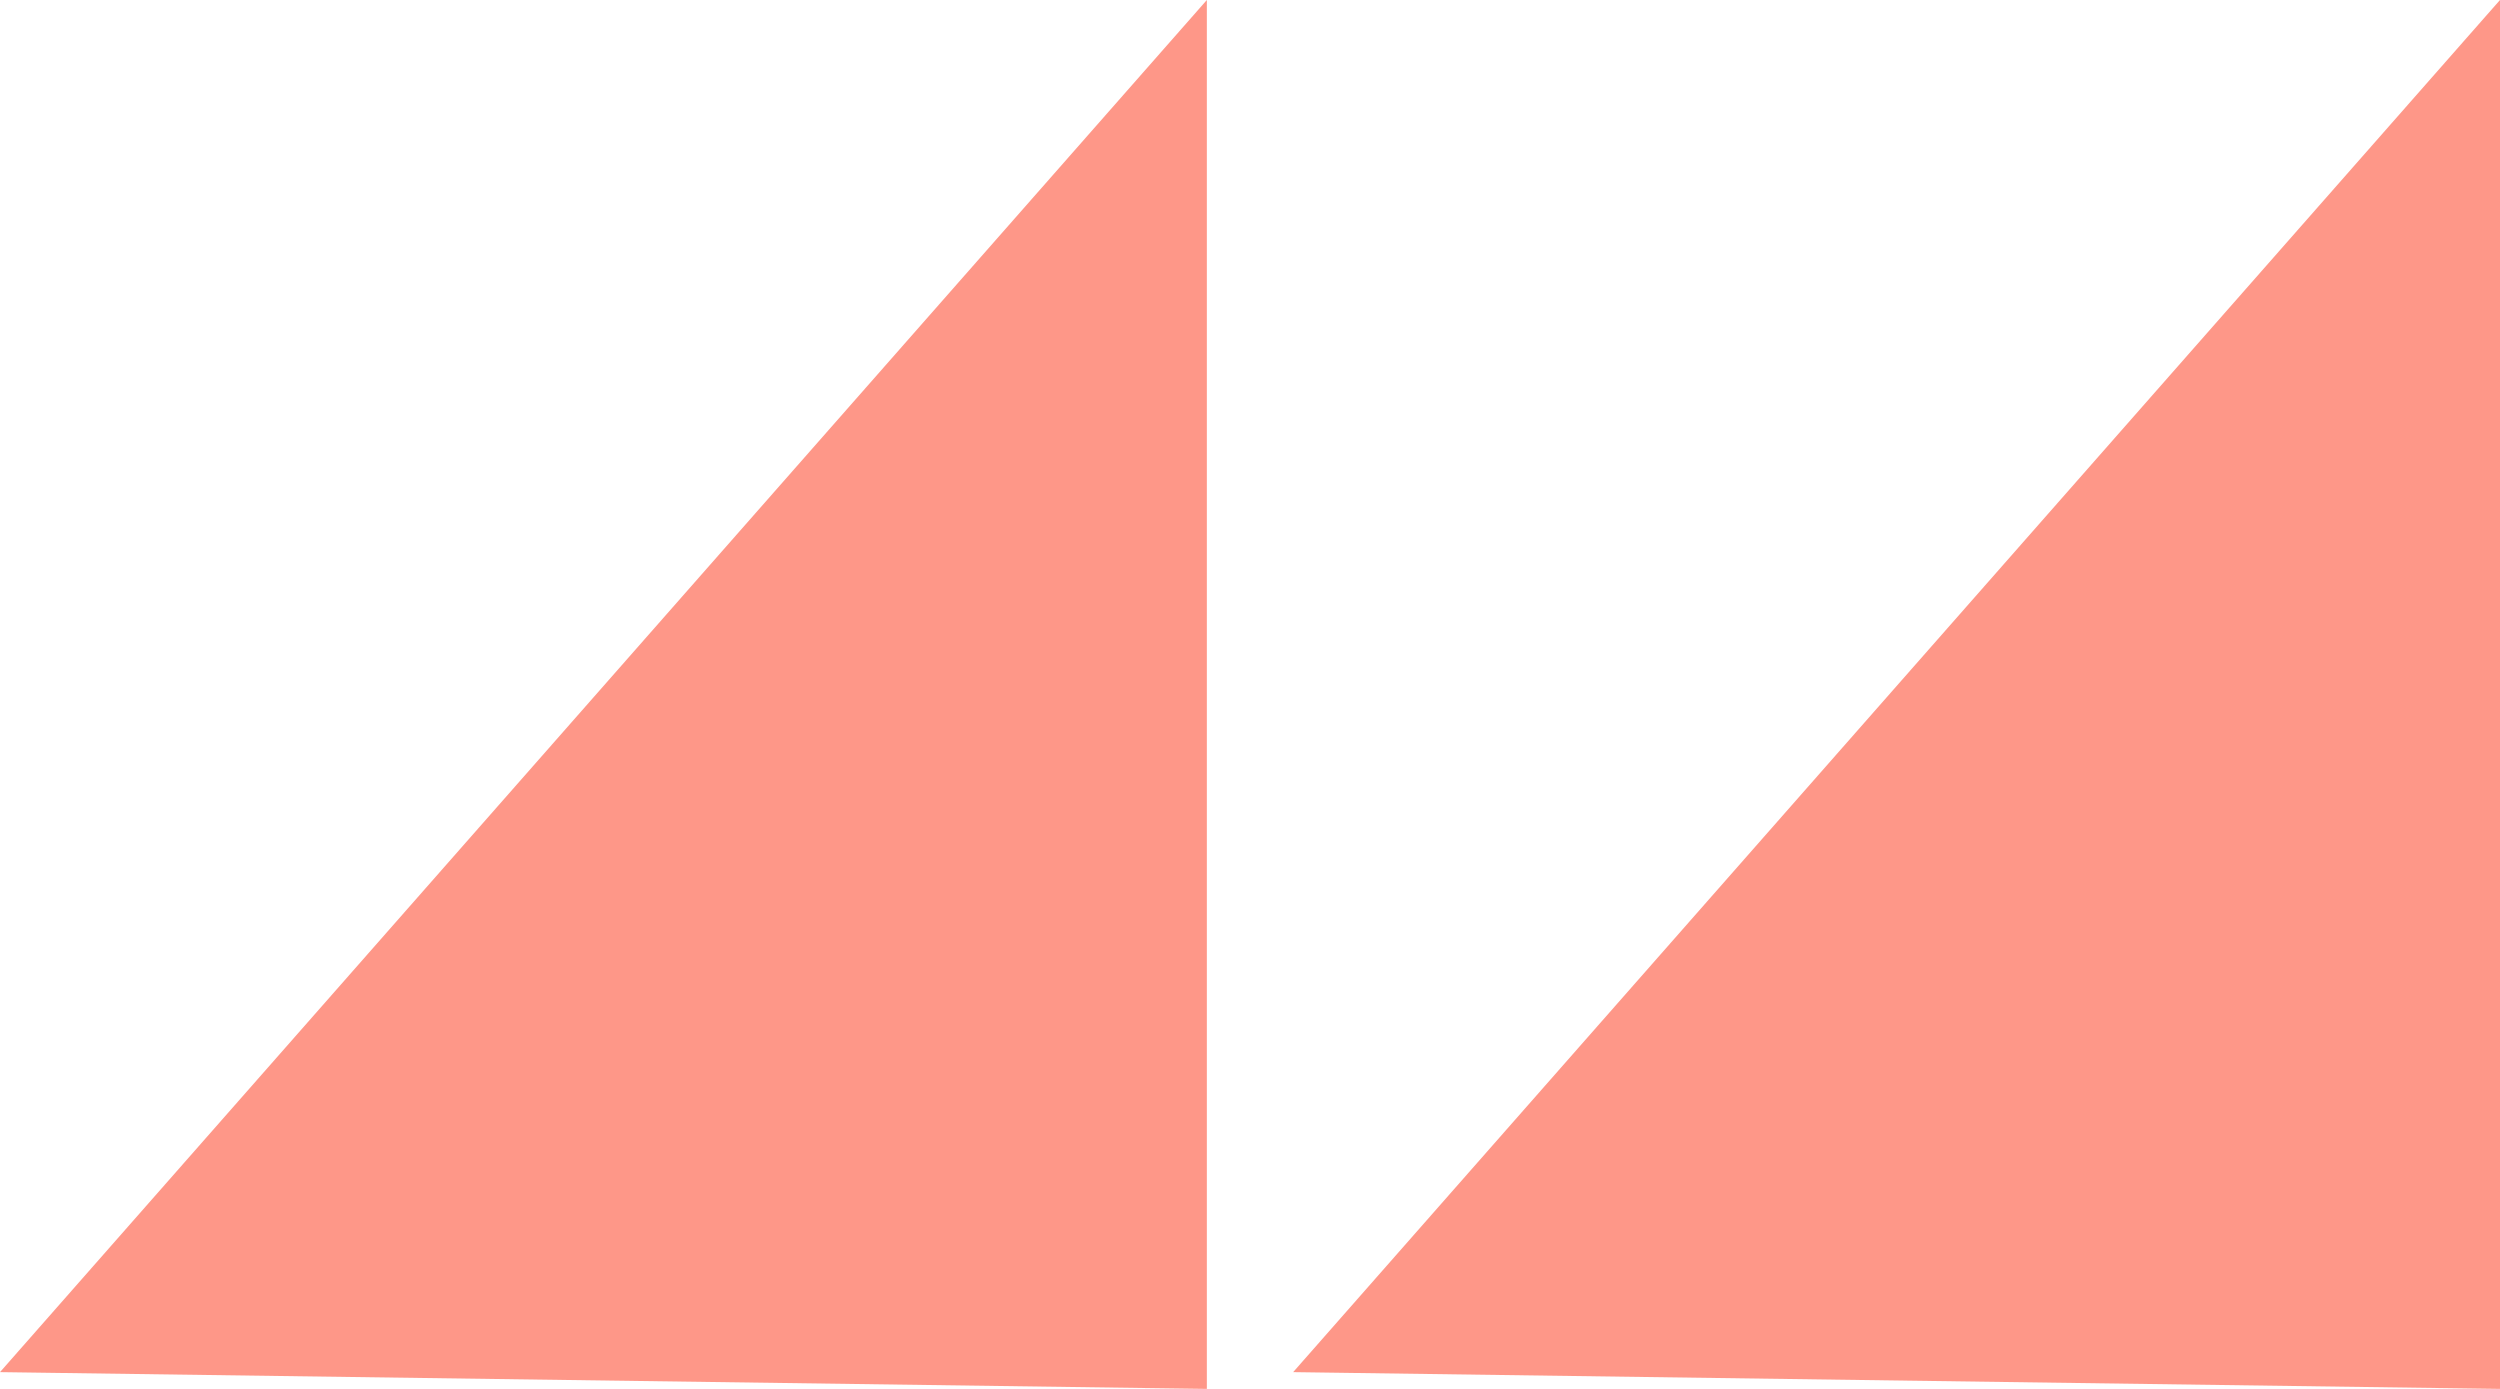 <svg width="27" height="15" viewBox="0 0 27 15" fill="none" xmlns="http://www.w3.org/2000/svg">
<path opacity="0.7" d="M13.966 14.819L27 15L27 -5.73712e-07L13.966 14.819Z" fill="#FE6B56"/>
<path opacity="0.7" d="M6.47738e-07 14.819L13.034 15L13.034 -5.69755e-07L6.47738e-07 14.819Z" fill="#FE6B56"/>
</svg>

